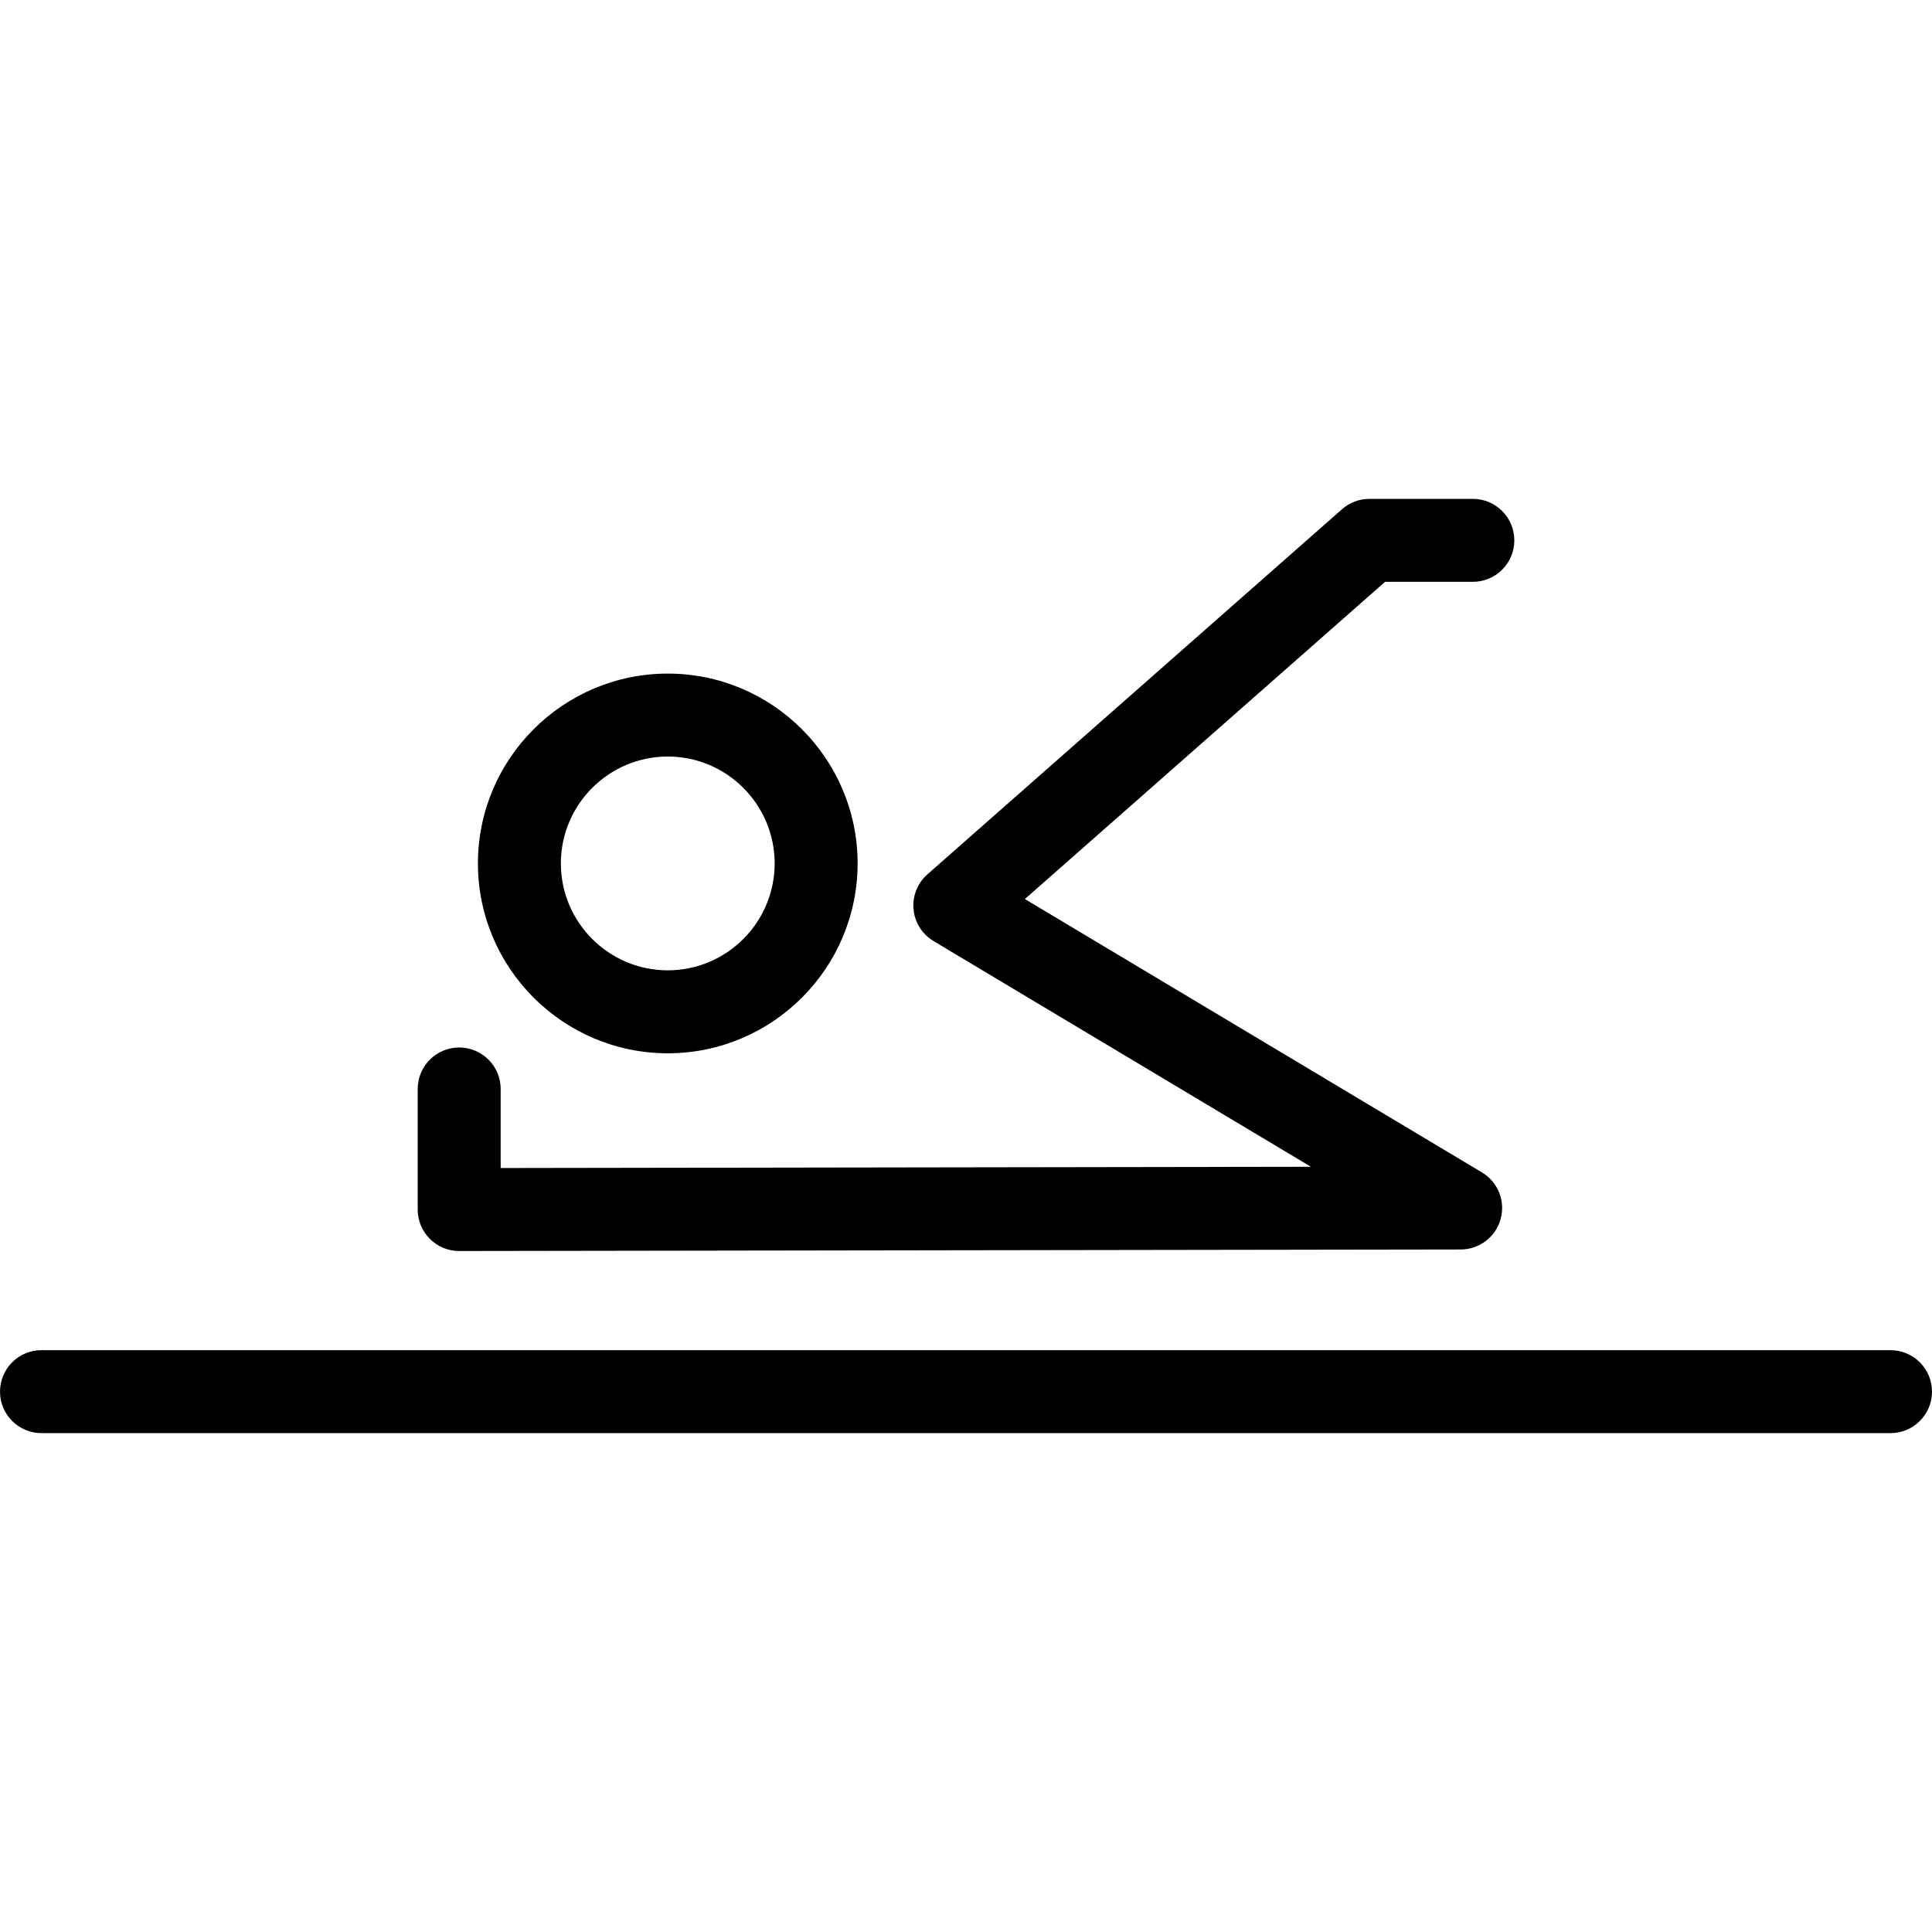<?xml version="1.0" encoding="iso-8859-1"?>
<!-- Generator: Adobe Illustrator 17.1.0, SVG Export Plug-In . SVG Version: 6.00 Build 0)  -->
<!DOCTYPE svg PUBLIC "-//W3C//DTD SVG 1.1//EN" "http://www.w3.org/Graphics/SVG/1.1/DTD/svg11.dtd">
<svg version="1.1" id="Capa_1" xmlns="http://www.w3.org/2000/svg" xmlns:xlink="http://www.w3.org/1999/xlink" x="0px" y="0px"
	 viewBox="0 0 419.258 419.258" style="enable-background:new 0 0 419.258 419.258;" xml:space="preserve">
<path d="M144.912,228.57c22.715,0,41.195-18.481,41.195-41.199c0-22.716-18.48-41.197-41.195-41.197
	c-22.717,0-41.198,18.481-41.198,41.197C103.714,210.088,122.195,228.57,144.912,228.57z M144.912,164.173
	c12.79,0,23.195,10.406,23.195,23.197c0,12.792-10.405,23.199-23.195,23.199c-12.792,0-23.198-10.407-23.198-23.199
	C121.714,174.58,132.12,164.173,144.912,164.173z M90.645,262.495c0-0.068,0.001-0.138,0.002-0.206v-25.974c0-4.971,4.029-9,9-9
	s9,4.029,9,9v17.152l175.828-0.27l-81.71-48.872c-0.46-0.261-0.9-0.564-1.316-0.912c-0.82-0.68-1.495-1.486-2.013-2.372
	c-0.681-1.161-1.077-2.436-1.194-3.728c-0.119-1.288,0.038-2.609,0.494-3.872c0.35-0.974,0.872-1.897,1.563-2.721
	c0.341-0.409,0.714-0.782,1.112-1.117l89.816-79.098c1.644-1.447,3.759-2.246,5.948-2.246h22.442c4.971,0,9,4.029,9,9s-4.029,9-9,9
	h-19.044l-78.168,68.839l99.187,59.325c3.472,2.076,5.131,6.214,4.057,10.113c-1.074,3.9-4.618,6.604-8.663,6.61l-217.327,0.333
	c-0.005,0-0.01,0-0.014,0C94.68,271.481,90.652,267.46,90.645,262.495z M419.258,301.998c0,4.971-4.029,9-9,9H9
	c-4.971,0-9-4.029-9-9s4.029-9,9-9h401.258C415.229,292.998,419.258,297.027,419.258,301.998z"/>
<g>
</g>
<g>
</g>
<g>
</g>
<g>
</g>
<g>
</g>
<g>
</g>
<g>
</g>
<g>
</g>
<g>
</g>
<g>
</g>
<g>
</g>
<g>
</g>
<g>
</g>
<g>
</g>
<g>
</g>
</svg>
